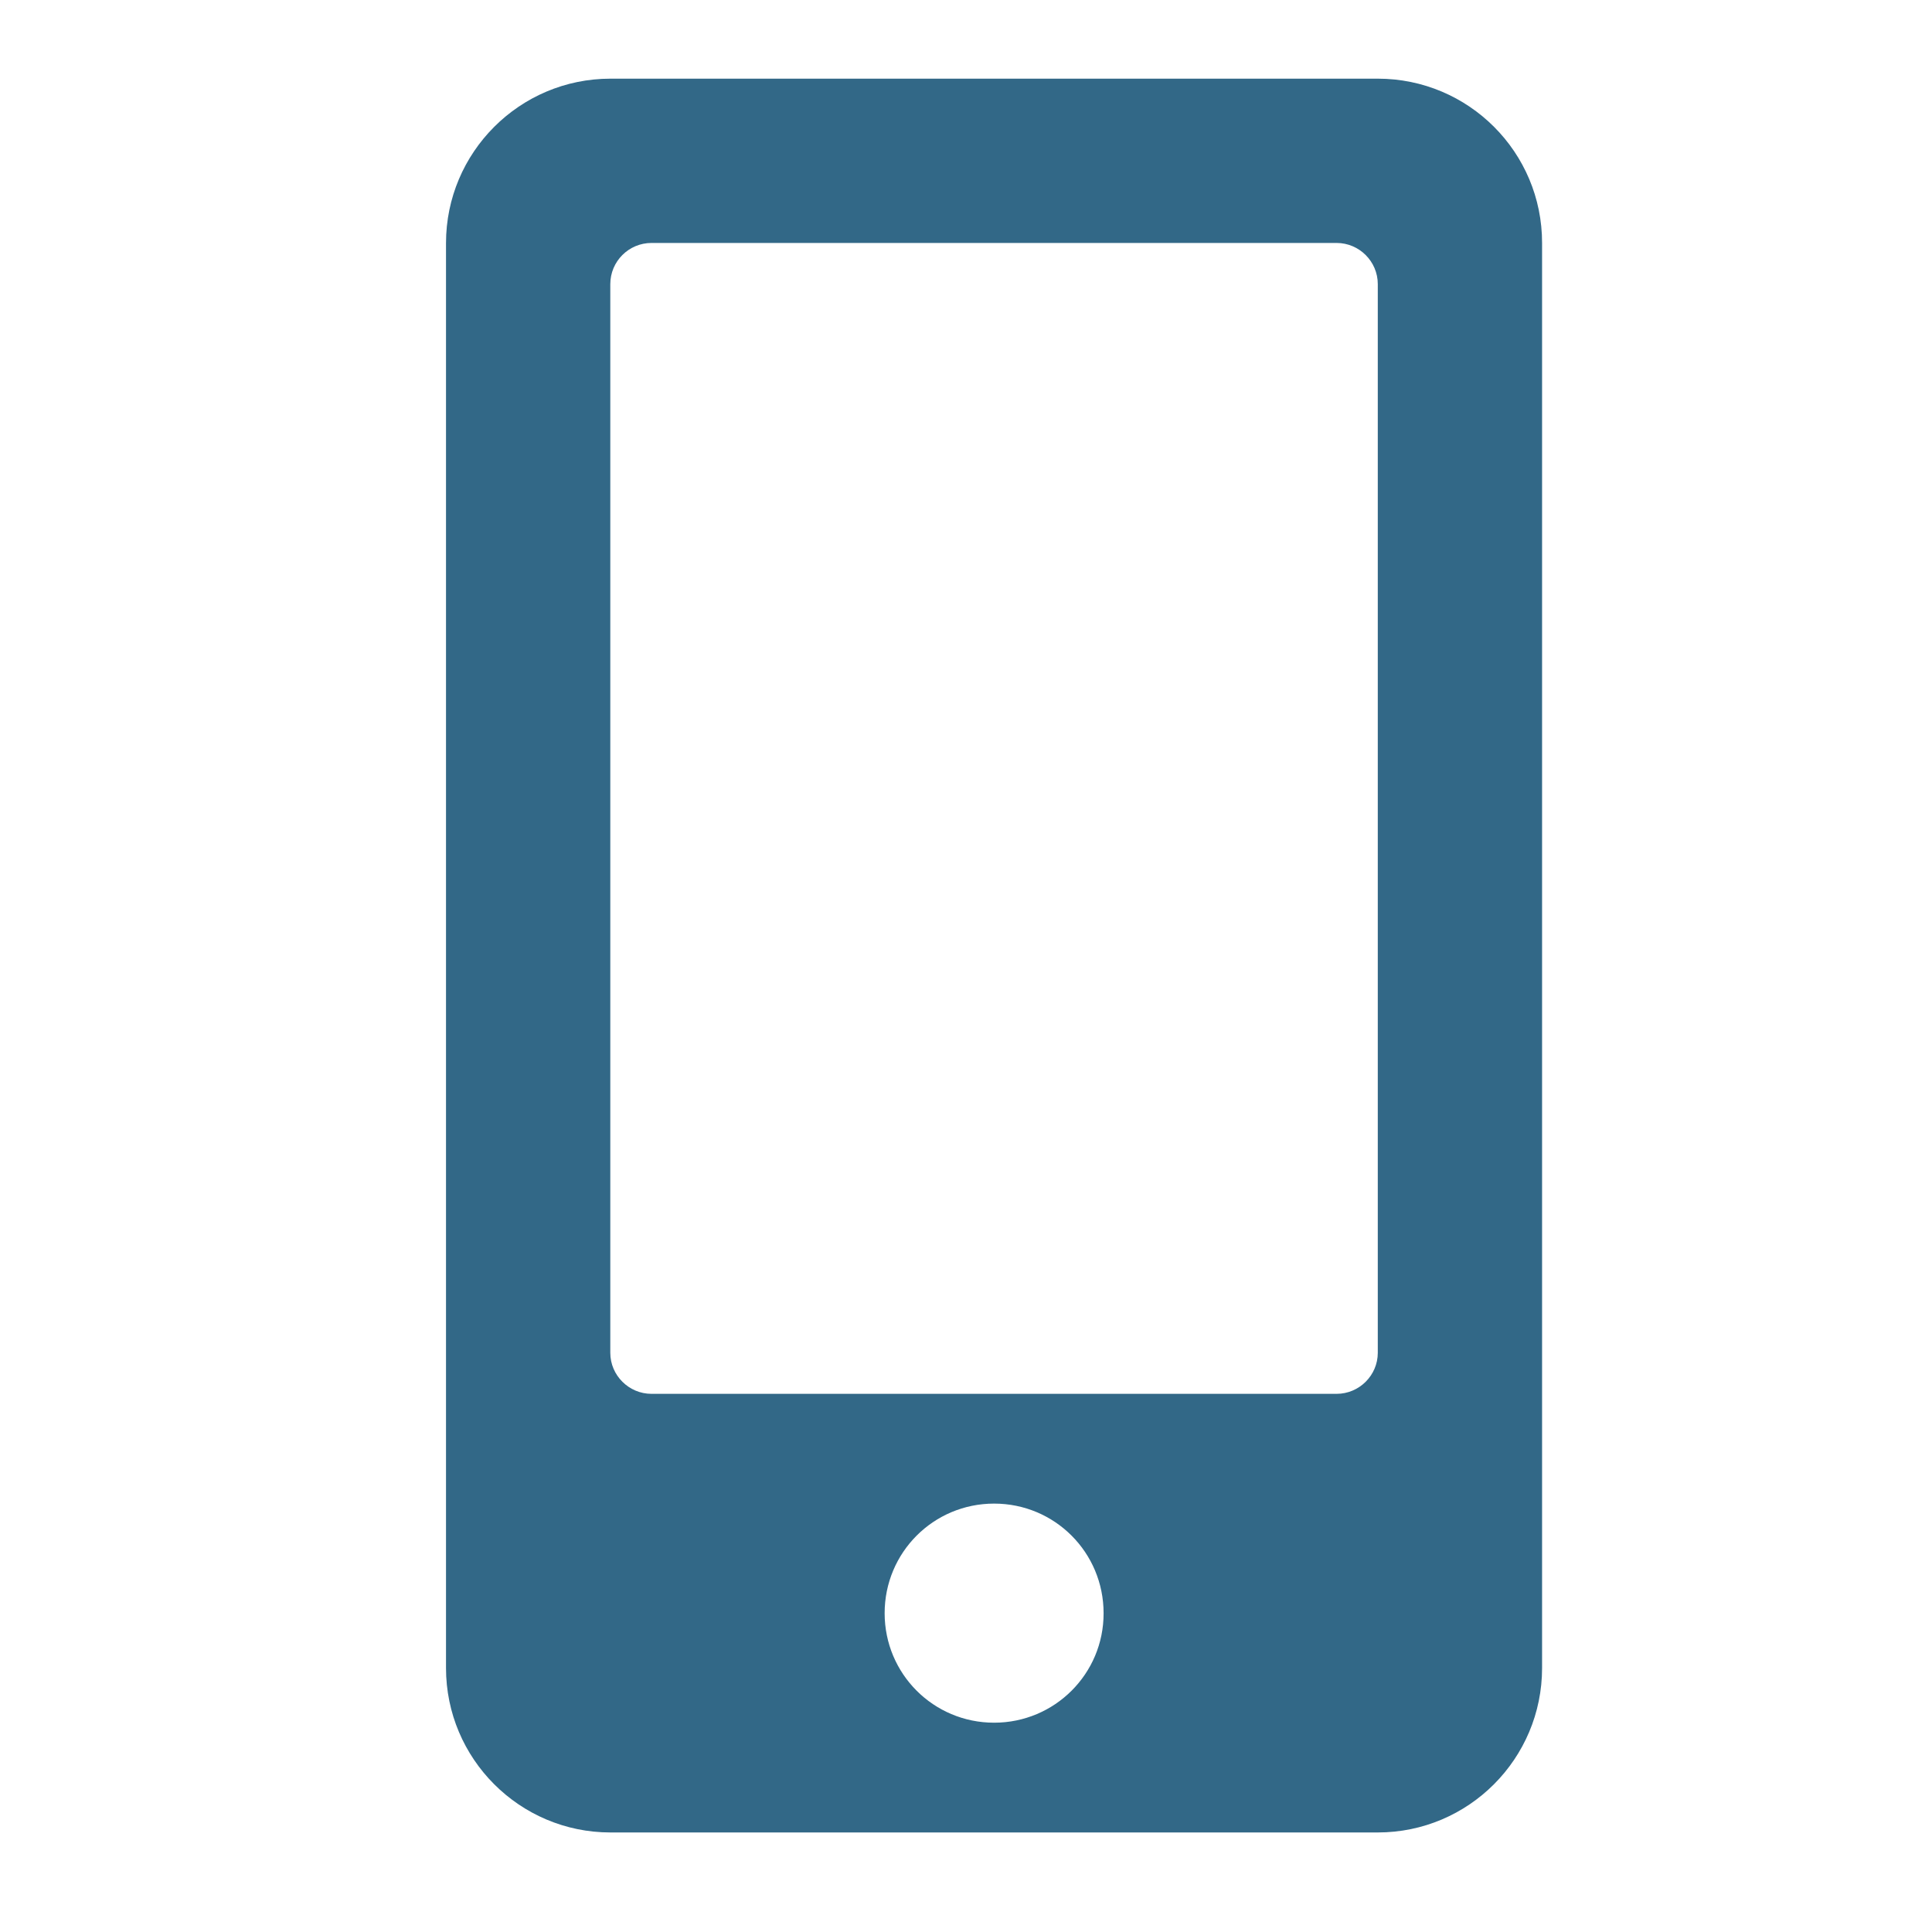 <?xml version="1.0" encoding="utf-8"?>
<!-- Generator: Adobe Illustrator 12.0.0, SVG Export Plug-In . SVG Version: 6.00 Build 51448)  -->
<!DOCTYPE svg PUBLIC "-//W3C//DTD SVG 1.1//EN" "http://www.w3.org/Graphics/SVG/1.1/DTD/svg11.dtd">
<svg  version="1.1" id="レイヤー_1" xmlns="http://www.w3.org/2000/svg" xmlns:xlink="http://www.w3.org/1999/xlink" width="13.606" height="13.606"
	 viewBox="11.135 5.659 13.606 13.606" overflow="visible" enable-background="new 11.135 5.659 13.606 13.606"
	 xml:space="preserve">
<path fill="#326887" d="M20.838,6.213h-5.404c-0.639,0-1.158,0.519-1.158,1.158v10.035c0,0.639,0.519,1.158,1.158,1.158h5.404
	c0.639,0,1.157-0.519,1.157-1.158V7.371C21.996,6.731,21.477,6.213,20.838,6.213z M18.136,17.791c-0.428,0-0.771-0.345-0.771-0.771
	c0-0.428,0.344-0.772,0.771-0.772c0.427,0,0.771,0.344,0.771,0.772C18.908,17.446,18.563,17.791,18.136,17.791z M20.838,15.186
	c0,0.159-0.131,0.289-0.29,0.289h-4.825c-0.159,0-0.29-0.13-0.29-0.289V7.66c0-0.16,0.13-0.29,0.29-0.29h4.825
	c0.159,0,0.29,0.13,0.29,0.29V15.186z"/>
</svg>
